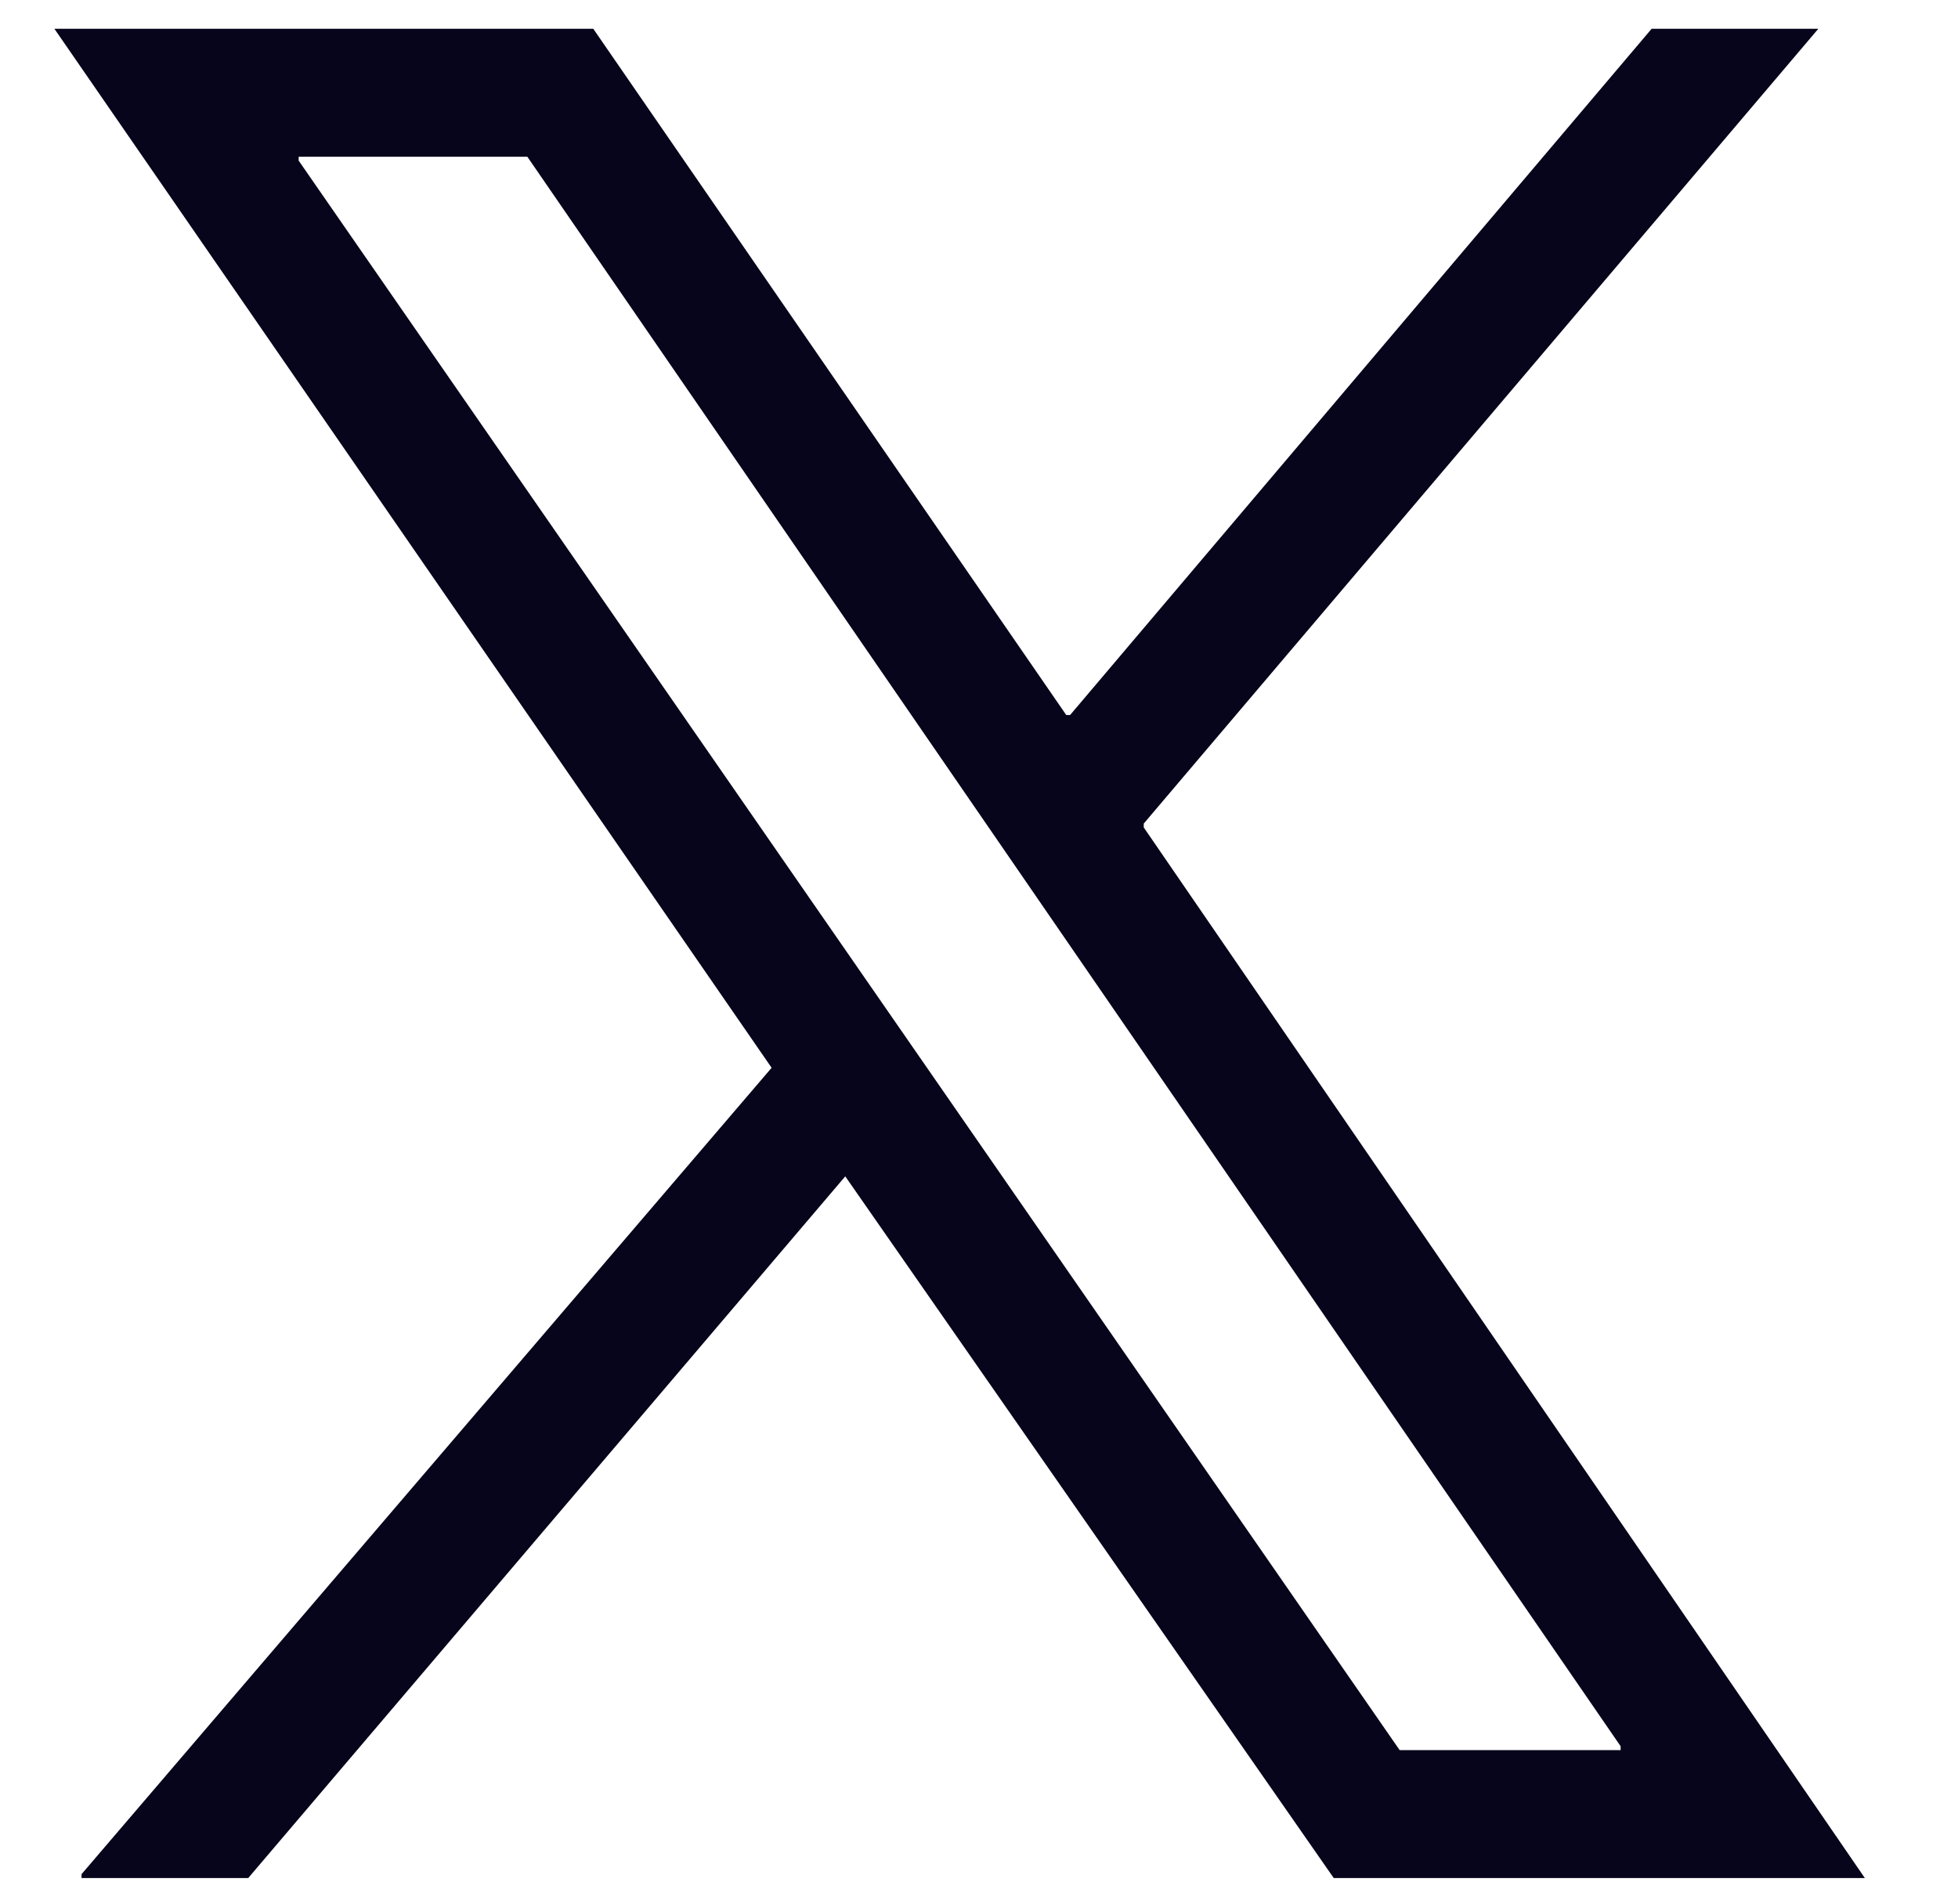 <svg width="36" height="35" viewBox="0 0 36 35" fill="none" xmlns="http://www.w3.org/2000/svg">
<path fill-rule="evenodd" clip-rule="evenodd" d="M30.367 0.529H33.432L21.029 15.142C21.029 15.142 21.029 15.165 21.029 15.213L34.287 34.529C34.335 34.529 34.335 34.529 34.287 34.529H24.522L15.541 21.628L4.564 34.529H1.499C1.499 34.529 1.499 34.506 1.499 34.458L14.187 19.632L1 0.529H10.908L19.604 13.146C19.604 13.146 19.628 13.146 19.675 13.146L30.367 0.529ZM9.696 2.882H5.562C5.514 2.882 5.491 2.882 5.491 2.882C5.491 2.882 5.491 2.905 5.491 2.953L25.734 32.177H29.797C29.797 32.13 29.797 32.106 29.797 32.106L9.696 2.882Z" fill="#07051B"/>
</svg>
